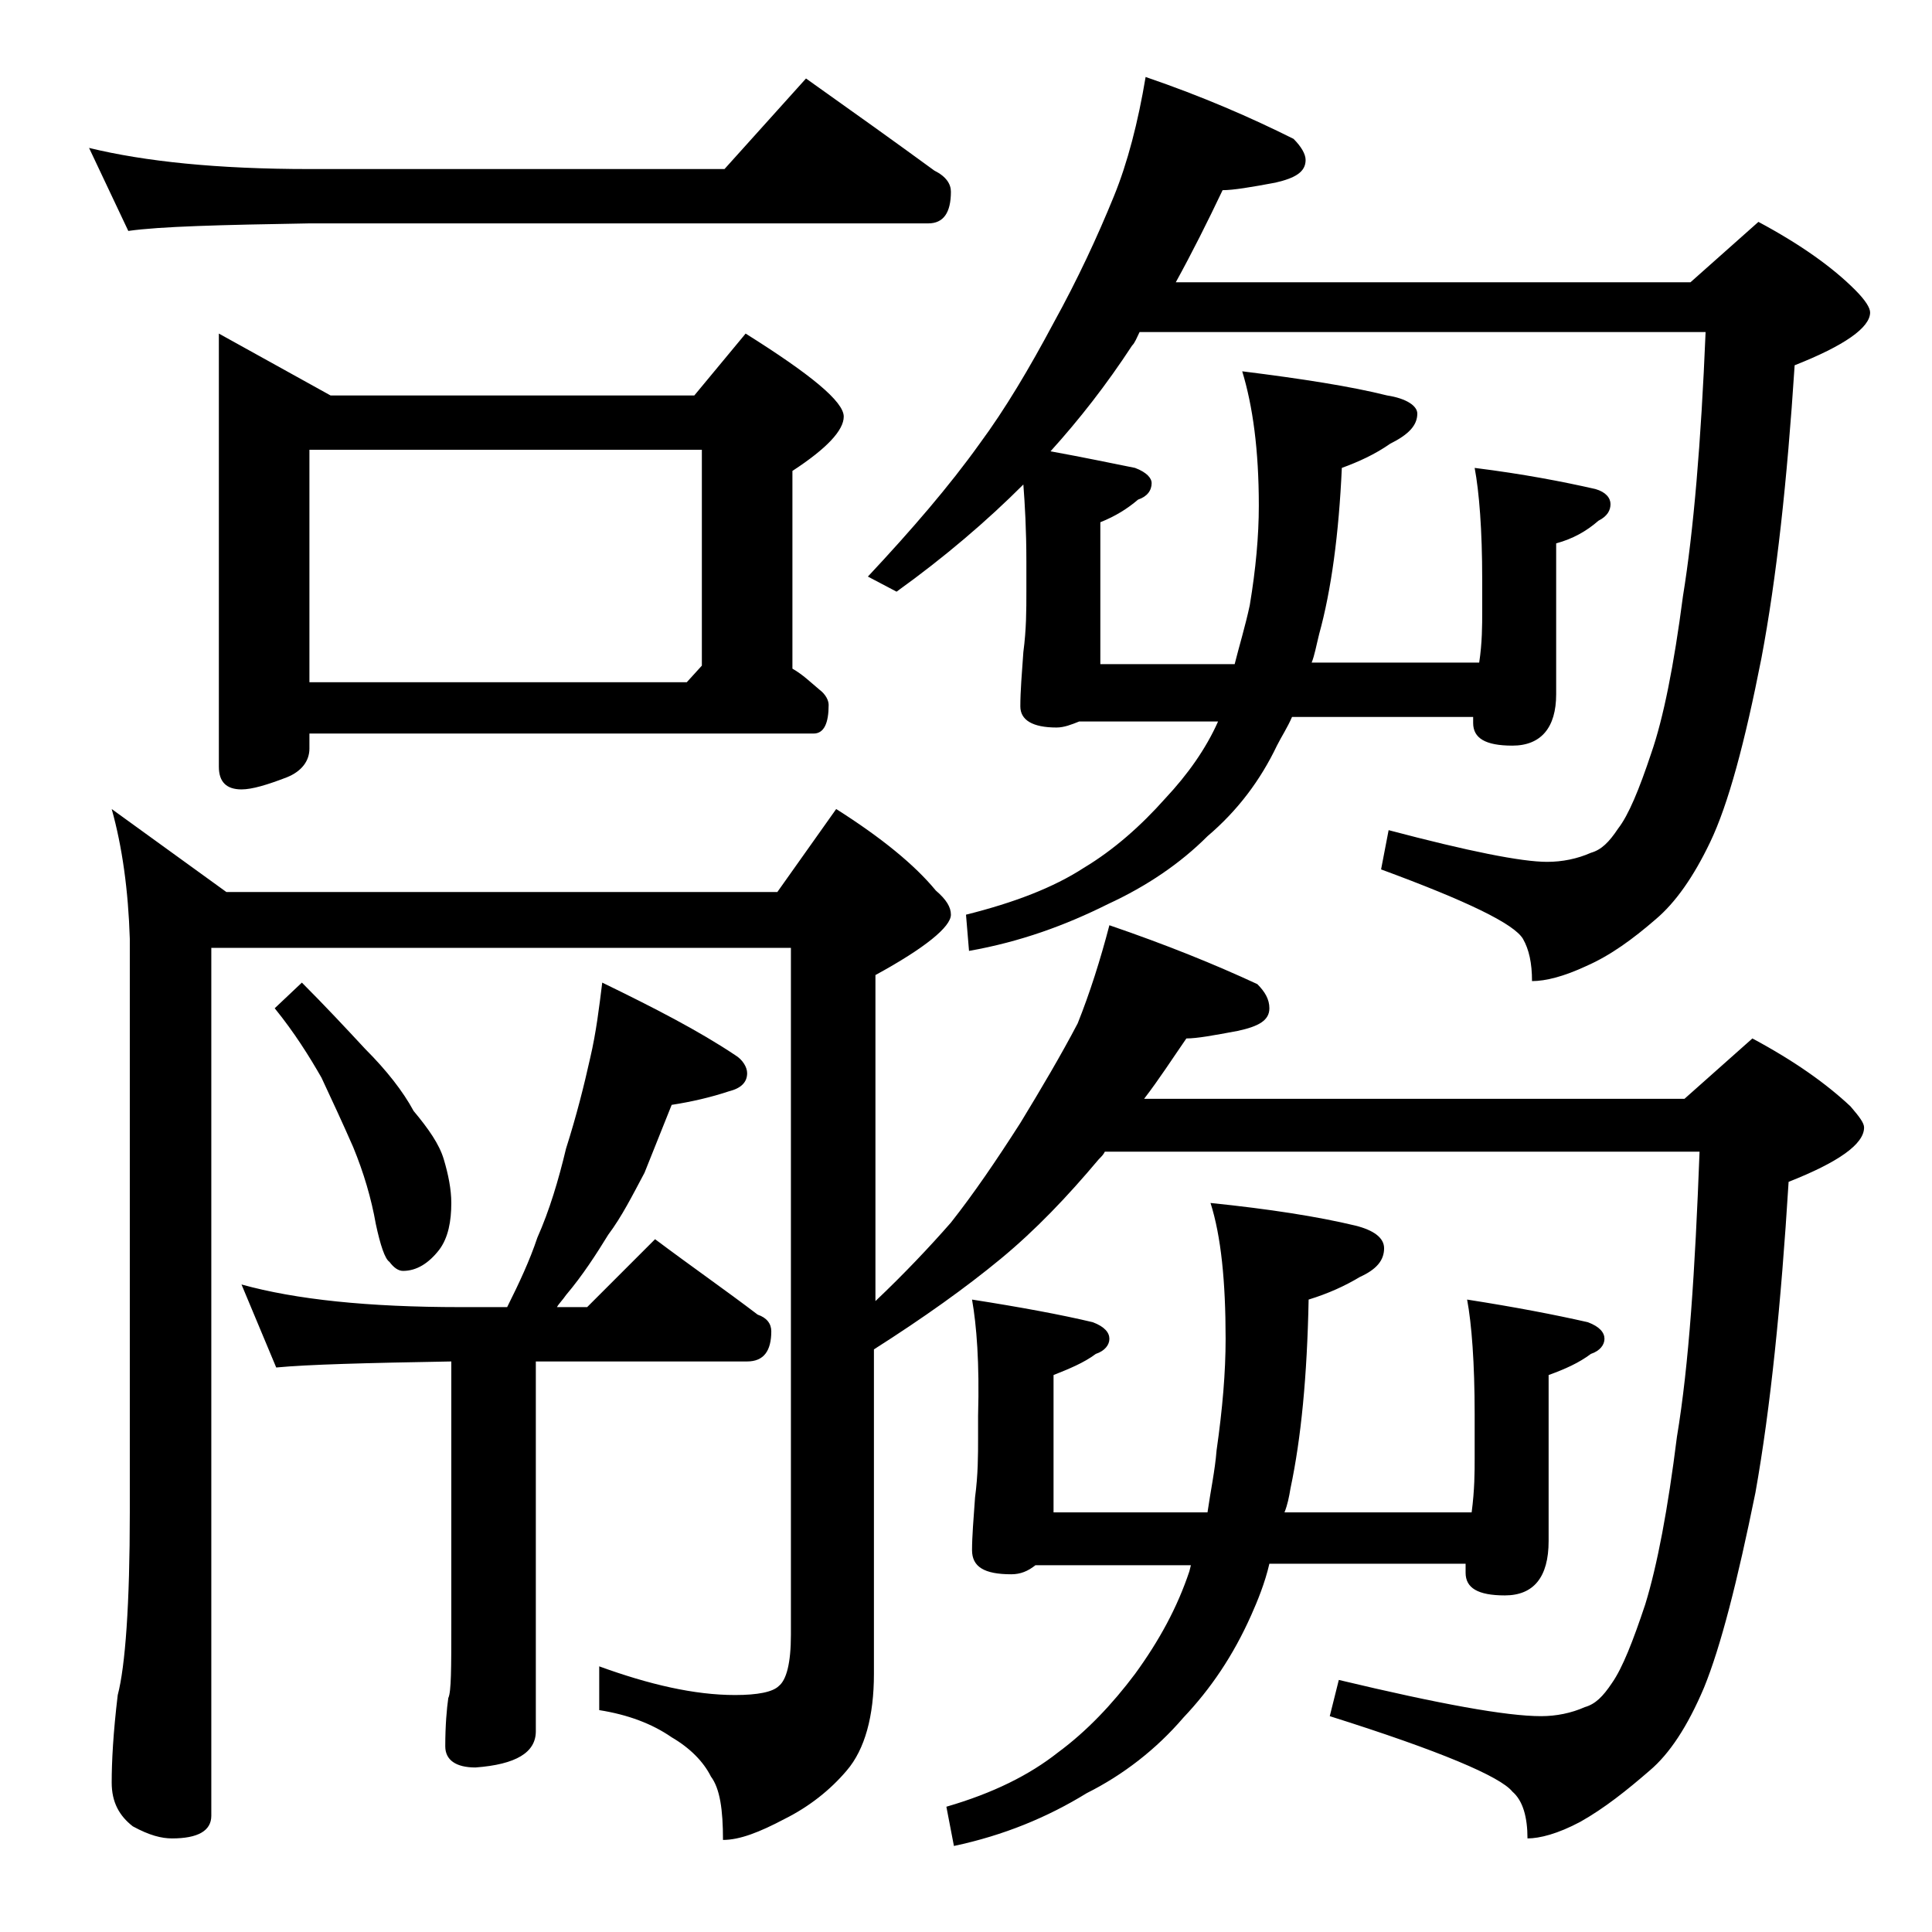 <?xml version="1.0" encoding="utf-8"?>
<!-- Generator: Adobe Illustrator 18.0.0, SVG Export Plug-In . SVG Version: 6.00 Build 0)  -->
<!DOCTYPE svg PUBLIC "-//W3C//DTD SVG 1.1//EN" "http://www.w3.org/Graphics/SVG/1.1/DTD/svg11.dtd">
<svg version="1.1" id="Layer_1" xmlns="http://www.w3.org/2000/svg" xmlns:xlink="http://www.w3.org/1999/xlink" x="0px" y="0px"
	 viewBox="0 0 128 128" enable-background="new 0 0 128 128" xml:space="preserve">
<path d="M5.9,9.8c3.7,0.9,8.5,1.4,14.6,1.4H48l5.4-6c3.1,2.2,5.9,4.2,8.5,6.1c0.8,0.4,1.1,0.9,1.1,1.4c0,1.4-0.5,2.1-1.5,2.1h-41
	c-5.9,0.1-9.9,0.2-12,0.5L5.9,9.8z M7.4,53.6l7.6,5.5h36.5l3.9-5.5c3,1.9,5.2,3.7,6.6,5.4c0.7,0.6,1,1.1,1,1.6c0,0.8-1.7,2.2-5,4
	v21.6c1.9-1.8,3.6-3.6,5-5.2c1.5-1.9,3-4.1,4.6-6.6c1.4-2.3,2.7-4.5,3.8-6.6c0.8-2,1.5-4.2,2.1-6.5c3.8,1.3,7,2.6,9.8,3.9
	c0.5,0.5,0.8,1,0.8,1.6c0,0.8-0.7,1.2-2.1,1.5c-1.6,0.3-2.7,0.5-3.4,0.5c-0.9,1.3-1.8,2.7-2.8,4h35.8l4.5-4c2.8,1.5,4.9,3,6.5,4.5
	c0.6,0.7,0.9,1.1,0.9,1.4c0,1.1-1.7,2.3-5,3.6c-0.5,8.1-1.2,15-2.2,20.6c-1.2,5.9-2.3,10.2-3.4,12.9c-1.1,2.6-2.3,4.4-3.6,5.5
	c-1.5,1.3-3,2.5-4.6,3.4c-1.5,0.8-2.7,1.1-3.5,1.1c0-1.4-0.3-2.5-1-3.1c-0.8-1-4.8-2.7-12.1-5l0.6-2.4c6.7,1.6,11.1,2.4,13.4,2.4
	c1,0,2-0.2,2.9-0.6c0.7-0.2,1.2-0.7,1.8-1.6c0.7-1,1.4-2.8,2.2-5.2c0.8-2.6,1.5-6.3,2.1-11.1c0.8-4.8,1.2-11,1.5-18.9H73.2
	c-0.1,0.2-0.2,0.3-0.4,0.5c-2.1,2.5-4.2,4.7-6.5,6.6c-2.3,1.9-5.1,3.9-8.4,6v21.5c0,2.8-0.6,5-1.8,6.4c-1.1,1.3-2.5,2.4-4.1,3.2
	c-1.7,0.9-3,1.4-4.1,1.4c0-2-0.2-3.4-0.8-4.2c-0.5-1-1.4-1.9-2.6-2.6c-1.3-0.9-2.9-1.5-4.8-1.8v-2.9c3.3,1.2,6.3,1.9,9,1.9
	c1.5,0,2.5-0.2,2.9-0.6c0.5-0.4,0.8-1.5,0.8-3.4V62.8H14v57.5c0,1-0.9,1.5-2.6,1.5c-0.7,0-1.5-0.2-2.6-0.8c-0.9-0.7-1.4-1.6-1.4-2.9
	c0-1.4,0.1-3.3,0.4-5.8c0.5-1.9,0.8-6,0.8-12.1v-38C8.5,59,8.1,56.1,7.4,53.6z M14.5,22.1l7.4,4.1H46l3.4-4.1
	c4.3,2.7,6.5,4.5,6.5,5.5c0,0.9-1.1,2.1-3.4,3.6v13.1c0.7,0.4,1.2,0.9,1.8,1.4c0.4,0.3,0.6,0.7,0.6,1c0,1.2-0.3,1.9-1,1.9H20.5v1
	c0,0.8-0.5,1.5-1.5,1.9c-1.3,0.5-2.3,0.8-3,0.8c-1,0-1.5-0.5-1.5-1.5V22.1z M39.9,65.1c3.5,1.7,6.4,3.2,8.8,4.8
	c0.5,0.3,0.8,0.8,0.8,1.2c0,0.6-0.4,1-1.2,1.2c-1.2,0.4-2.5,0.7-3.8,0.9c-0.6,1.5-1.2,3-1.8,4.5c-0.8,1.5-1.5,2.9-2.4,4.1
	c-0.8,1.3-1.7,2.7-2.8,4c-0.2,0.3-0.5,0.6-0.6,0.8h2l4.5-4.5c2.4,1.8,4.7,3.4,6.8,5c0.6,0.2,0.9,0.6,0.9,1.1c0,1.3-0.5,2-1.6,2H35.5
	v24.5c0,1.4-1.3,2.2-4,2.4c-1.3,0-2-0.5-2-1.4c0-1.4,0.1-2.5,0.2-3.2c0.2-0.4,0.2-2,0.2-4.9V90.2c-5.7,0.1-9.5,0.2-11.6,0.4L16,85.1
	c3.6,1,8.4,1.5,14.5,1.5h3.1c0.8-1.6,1.5-3.1,2-4.6c0.8-1.8,1.4-3.8,1.9-5.9c0.7-2.2,1.2-4.2,1.6-6C39.5,68.4,39.7,66.7,39.9,65.1z
	 M20,65.1c1.5,1.5,2.9,3,4.2,4.4c1.4,1.4,2.5,2.8,3.2,4.1c1,1.2,1.7,2.2,2,3.2c0.3,1,0.5,2,0.5,2.9c0,1.2-0.2,2.3-0.8,3.1
	c-0.7,0.9-1.5,1.4-2.4,1.4c-0.3,0-0.6-0.2-0.9-0.6c-0.3-0.2-0.6-1.1-0.9-2.5c-0.3-1.7-0.8-3.4-1.5-5.1c-0.7-1.6-1.4-3.1-2.1-4.6
	c-0.8-1.4-1.8-3-3.1-4.6L20,65.1z M20.5,45.2h25l1-1.1V29.8h-26V45.2z M75.9,5.1c3.8,1.3,7,2.7,9.8,4.1c0.5,0.5,0.8,1,0.8,1.4
	c0,0.8-0.7,1.2-2,1.5c-1.6,0.3-2.8,0.5-3.5,0.5c-1,2.1-2,4.1-3.1,6.1H112l4.5-4c2.8,1.5,4.9,3,6.4,4.5c0.7,0.7,1,1.2,1,1.5
	c0,1-1.7,2.2-5,3.5c-0.5,7.7-1.2,14.1-2.2,19.4c-1.1,5.6-2.2,9.7-3.4,12.2c-1.1,2.3-2.3,4-3.6,5.1c-1.5,1.3-3,2.4-4.6,3.1
	c-1.5,0.7-2.7,1-3.6,1c0-1.2-0.2-2.1-0.6-2.8c-0.6-1-3.7-2.5-9.4-4.6l0.5-2.6c5.3,1.4,8.8,2.1,10.5,2.1c1,0,2-0.2,2.9-0.6
	c0.7-0.2,1.2-0.7,1.8-1.6c0.7-0.9,1.4-2.6,2.2-5c0.8-2.3,1.5-5.8,2.1-10.4c0.7-4.3,1.2-10.2,1.5-17.5H75.5c-0.2,0.4-0.3,0.7-0.5,0.9
	c-1.7,2.6-3.5,4.9-5.4,7c2.2,0.4,4.1,0.8,5.6,1.1c0.8,0.3,1.1,0.7,1.1,1c0,0.5-0.3,0.9-0.9,1.1c-0.7,0.6-1.5,1.1-2.5,1.5v9.4h8.9
	c0.3-1.2,0.7-2.5,1-3.9c0.4-2.4,0.6-4.6,0.6-6.6c0-3.7-0.4-6.6-1.1-8.9c4,0.5,7.2,1,9.6,1.6c1.3,0.2,2,0.7,2,1.2
	c0,0.8-0.6,1.4-1.8,2c-1,0.7-2.1,1.2-3.2,1.6c-0.2,4.4-0.7,8.1-1.5,11c-0.2,0.8-0.3,1.4-0.5,1.9h11.1c0.2-1.3,0.2-2.5,0.2-3.4v-2.1
	c0-3.3-0.2-5.8-0.5-7.4c3.2,0.4,5.8,0.9,8,1.4c0.7,0.2,1,0.6,1,1c0,0.4-0.2,0.8-0.8,1.1c-0.8,0.7-1.7,1.2-2.8,1.5v10
	c0,2.2-1,3.4-2.9,3.4c-1.8,0-2.6-0.5-2.6-1.5v-0.4h-12c-0.3,0.7-0.7,1.3-1,1.9c-1.1,2.3-2.6,4.3-4.6,6c-1.8,1.8-4,3.3-6.6,4.5
	c-2.8,1.4-5.8,2.5-9.2,3.1L64,60.6c3.2-0.8,5.8-1.8,7.8-3.1c2-1.2,3.8-2.8,5.4-4.6c1.5-1.6,2.7-3.3,3.5-5.1h-9.2
	c-0.5,0.2-1,0.4-1.5,0.4c-1.6,0-2.4-0.5-2.4-1.4c0-1,0.1-2.2,0.2-3.6c0.2-1.5,0.2-2.8,0.2-4v-2c0-2.1-0.1-3.8-0.2-5.1
	c-2.4,2.4-5.2,4.8-8.4,7.1l-1.9-1c2.9-3.1,5.4-6,7.4-8.8c1.7-2.3,3.3-5,4.9-8c1.6-2.9,2.9-5.7,4-8.4C74.7,10.8,75.4,8.1,75.9,5.1z
	 M64.4,86.1c3.2,0.5,5.9,1,8,1.5c0.8,0.3,1.1,0.7,1.1,1.1c0,0.4-0.3,0.8-0.9,1c-0.8,0.6-1.8,1-2.8,1.4v9.1h10.2
	c0.2-1.4,0.5-2.8,0.6-4.1c0.4-2.8,0.6-5.2,0.6-7.4c0-3.8-0.3-6.8-1-9c3.9,0.4,7.1,0.9,9.6,1.5c1.2,0.3,1.9,0.8,1.9,1.5
	c0,0.8-0.5,1.4-1.6,1.9c-1,0.6-2.1,1.1-3.4,1.5c-0.1,5.1-0.5,9.2-1.2,12.5c-0.1,0.6-0.2,1.1-0.4,1.6h12.4c0.2-1.5,0.2-2.7,0.2-3.6
	v-2.9c0-3.4-0.2-6-0.5-7.6c3.2,0.5,5.8,1,8,1.5c0.8,0.3,1.1,0.7,1.1,1.1c0,0.4-0.3,0.8-0.9,1c-0.8,0.6-1.7,1-2.8,1.4v11
	c0,2.4-1,3.6-2.9,3.6c-1.8,0-2.6-0.5-2.6-1.5v-0.6h-13c-0.3,1.3-0.8,2.5-1.2,3.4c-1.2,2.7-2.7,4.9-4.5,6.8c-1.8,2.1-4,3.8-6.4,5
	c-2.6,1.6-5.5,2.8-8.8,3.5l-0.5-2.6c3.1-0.9,5.5-2.1,7.4-3.6c1.9-1.4,3.6-3.2,5.1-5.2c1.6-2.2,2.8-4.4,3.6-6.8l0.1-0.4H68.6
	c-0.5,0.4-1,0.6-1.6,0.6c-1.8,0-2.6-0.5-2.6-1.6c0-0.9,0.1-2.1,0.2-3.5c0.2-1.5,0.2-2.8,0.2-3.9v-1.5C64.9,90.3,64.7,87.8,64.4,86.1
	z"/>
</svg>
